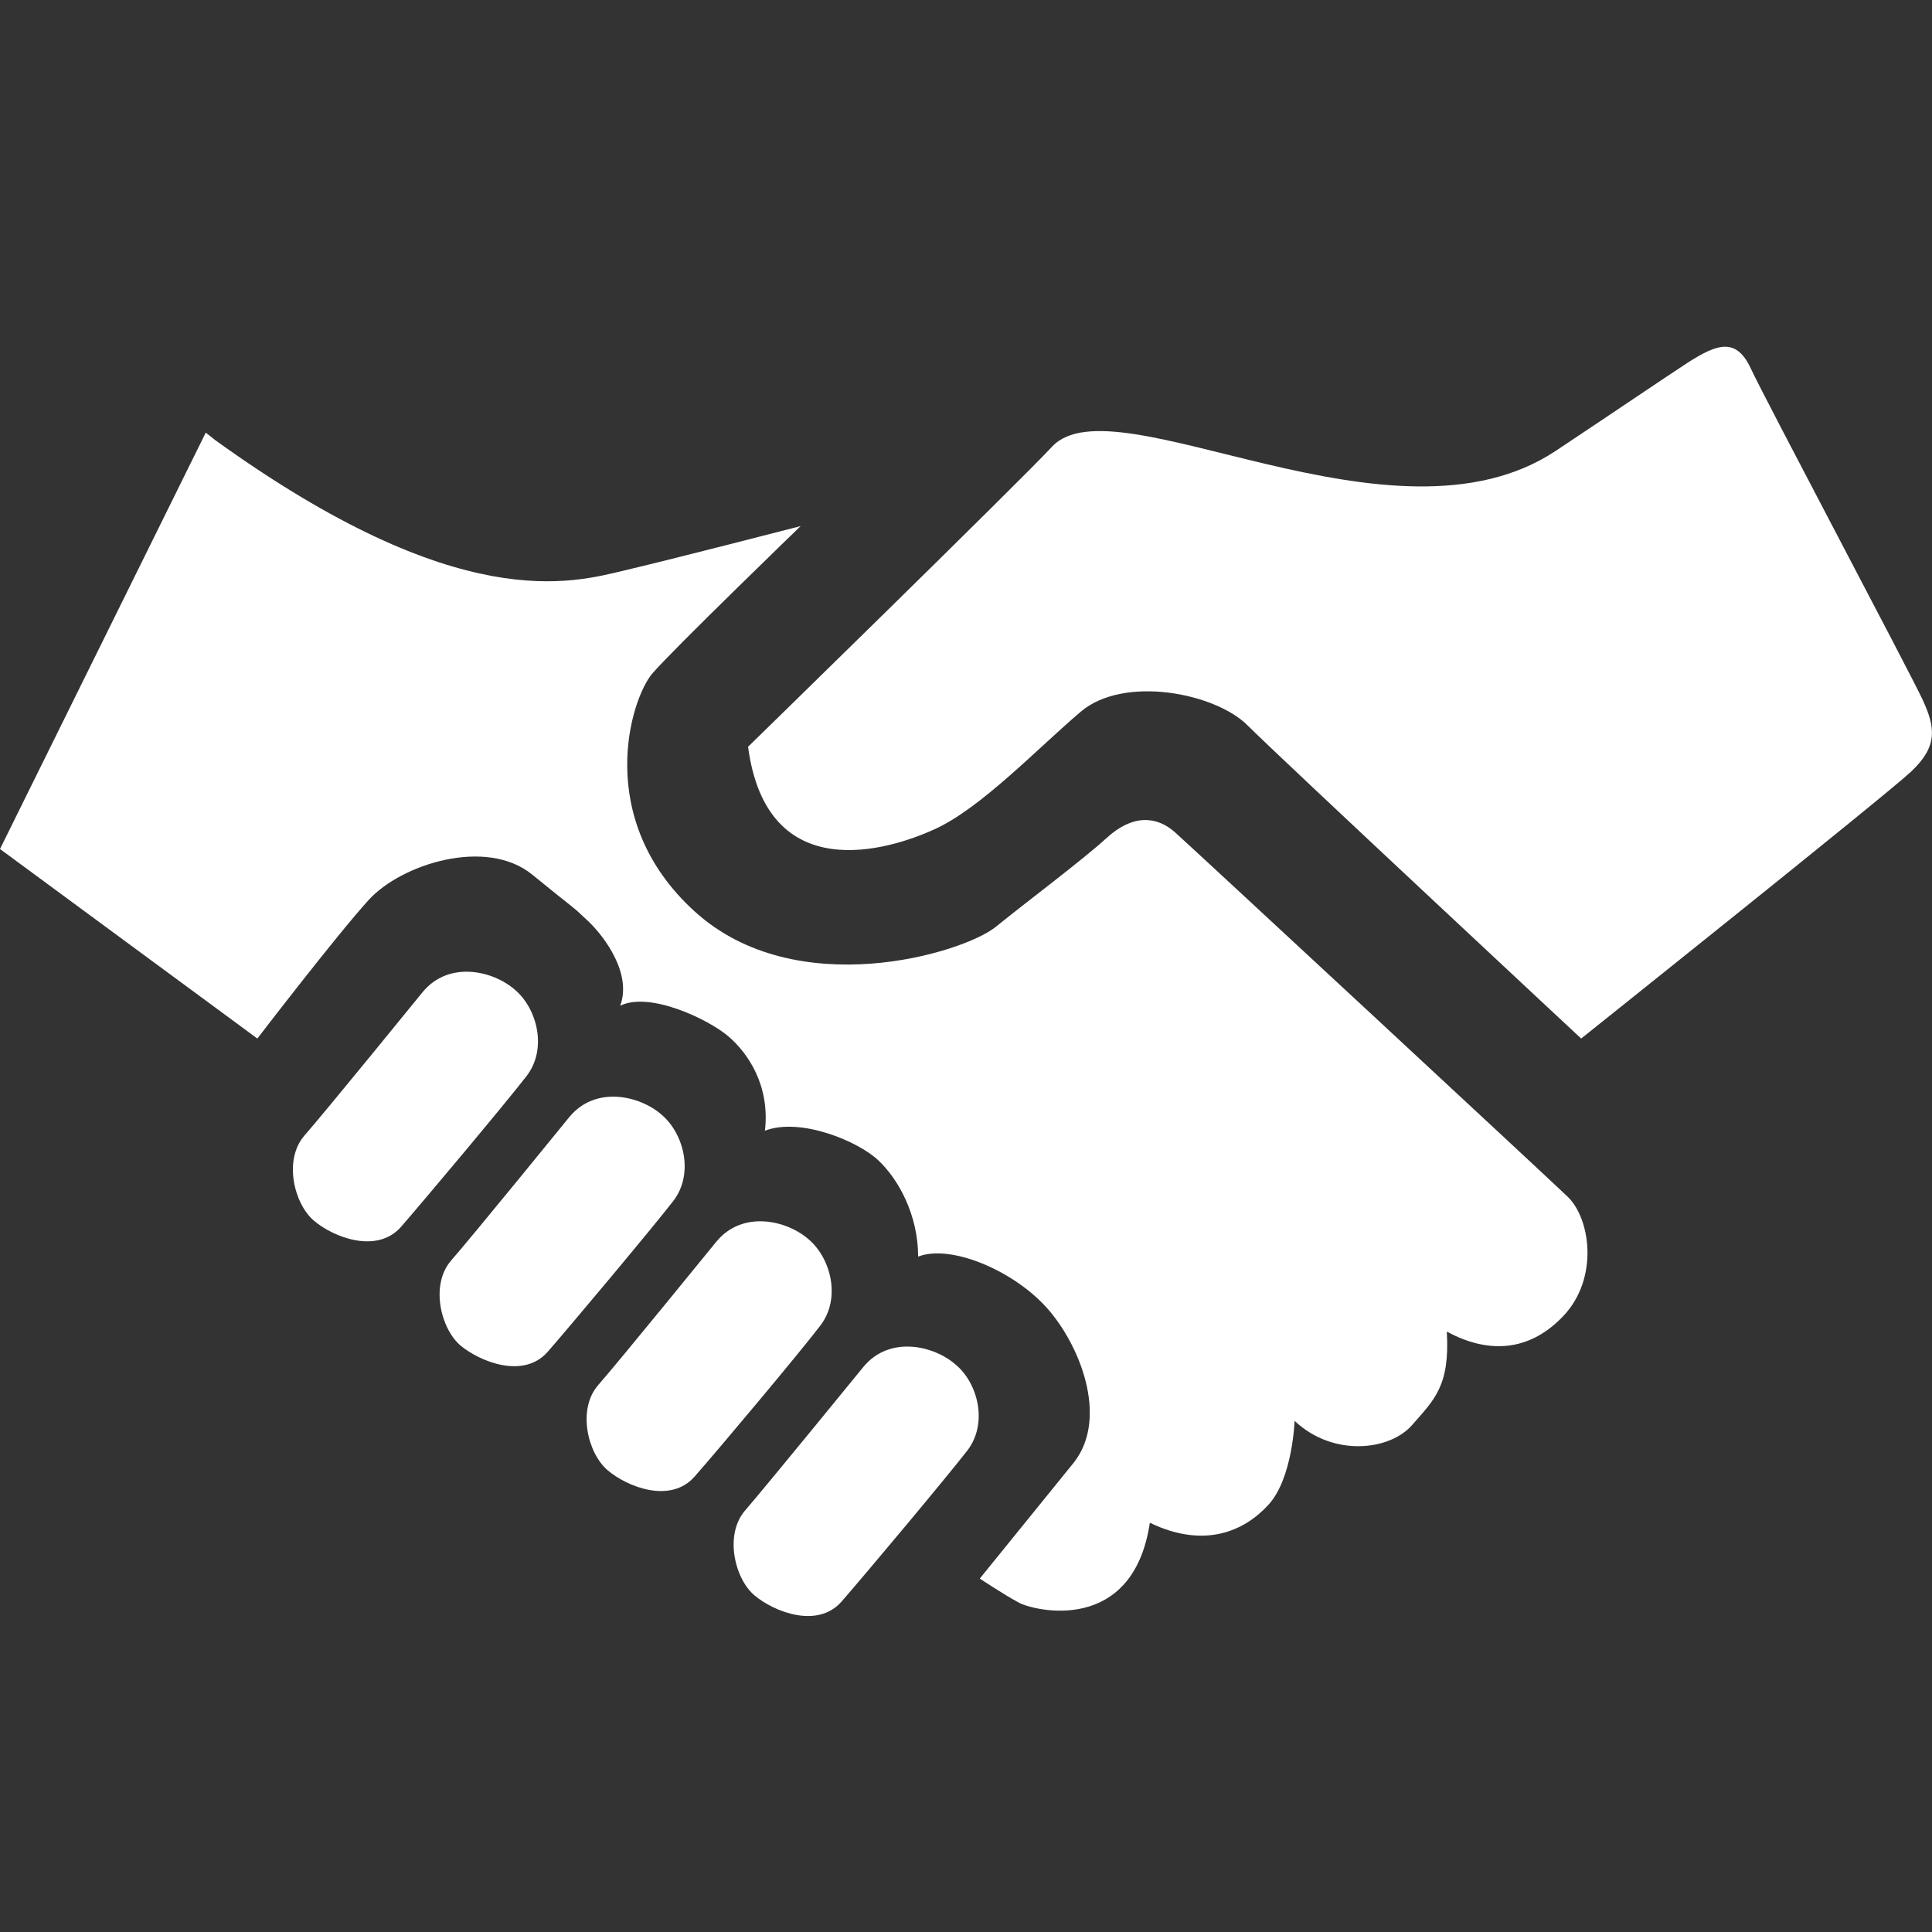 <svg xmlns="http://www.w3.org/2000/svg" id="Layer_1" viewBox="0 0 595.3 595.3">
  <rect x="0" y="0" width="595.3" height="595.3" fill="#333333" stroke="none"/>
  <style>
    .st0{fill:#FFFFFF;}
  </style>
  <path id="XMLID_11_" d="M96.7 376.1c-6.1-5.2-9.4-18.7-2.9-26.2 6.5-7.4 36.5-44.3 36.5-44.3 8.1-9.7 21.7-6.5 28.4-.6 6.8 5.8 10 18.1 3.6 26.5-6.5 8.4-31.4 38.1-38.8 46.6-7.4 8.3-20.7 3.2-26.8-2zm45.2 38.5c-6.1-5.2-9.4-18.7-2.9-26.2 6.5-7.4 36.5-44.3 36.5-44.3 8.1-9.7 21.7-6.5 28.4-.6 6.8 5.8 10 18.1 3.6 26.5-6.5 8.4-31.4 38.1-38.8 46.6-7.4 8.3-20.6 3.1-26.8-2zm45.3 38.4c-6.1-5.2-9.4-18.7-2.9-26.2 6.5-7.4 36.5-44.3 36.5-44.3 8.1-9.7 21.7-6.5 28.4-.6 6.8 5.8 10 18.1 3.6 26.5S221.4 446.6 214 455c-7.4 8.4-20.7 3.2-26.8-2zm110.9-6.1c-6.5 8.4-31.4 38.1-38.8 46.6-7.4 8.4-20.7 3.2-26.8-1.9s-9.4-18.7-2.9-26.2 36.5-44.3 36.5-44.3c8.1-9.7 21.7-6.5 28.4-.6 6.8 5.7 10 18 3.6 26.4zm183.6-41.4c-11 11.6-23.9 11.3-35.9 4.8 1 16.8-3.9 21-10.7 28.8-6.8 7.8-24.2 10-36.2-1.3 0 0-.6 17.8-8.1 25.9-7.4 8.1-19.7 13.6-36.5 5.5-5.2 34.6-35.6 27.2-40.4 24.6s-12-7.4-12-7.4l29.1-35.9c10.7-13.9 1.6-36.5-8.7-47.8-10.3-11.3-29.4-19.4-39.4-15.5 0-12.9-6.1-23.9-12.3-29.7-6.1-5.8-23.9-13.3-34.9-9.1 1.6-13.9-5.2-23.9-11.3-29.1s-24.2-13.9-33.3-9.4c3.6-9.7-4.5-21-10-26.2-5.5-5.2-2.9-2.6-17.1-14.2-14.2-11.6-40.4-3.2-50.4 7.8S79.3 320 79.3 320L0 261.6l63.4-128.3 2.9 2.3c75.3 54.3 109.9 44 126.4 40.1 16.5-3.9 54-13.6 54-13.6s-38.8 37.5-45.6 45.3c-6.8 7.8-18.4 44.9 12.9 73.4s82.8 12.9 92.8 4.8c10-8.1 26.5-20.4 34.3-27.5s15.2-6.8 21-1.6c5.8 5.2 113.8 105.4 120.9 112.2s9.7 25.2-1.3 36.8zm107-167.6c-8.4 7.8-101.5 82.1-101.5 82.1s-92.8-86.5-102.8-96.5-38.1-15.5-51.4-4.2-30.7 29.7-45 36.2c-14.2 6.5-51.7 18.1-57.5-25.4 0 0 83.1-81.1 93.7-92.5 19.4-20.7 105 34.7 155.2 1.3 19.4-12.9 31.7-21.3 40.7-27.2 9.1-5.8 14.9-7.8 19.4 1.9s49.1 93.7 53 102.2c3.9 8.5 4.6 14.3-3.8 22.1z" class="st0"/>
</svg>
